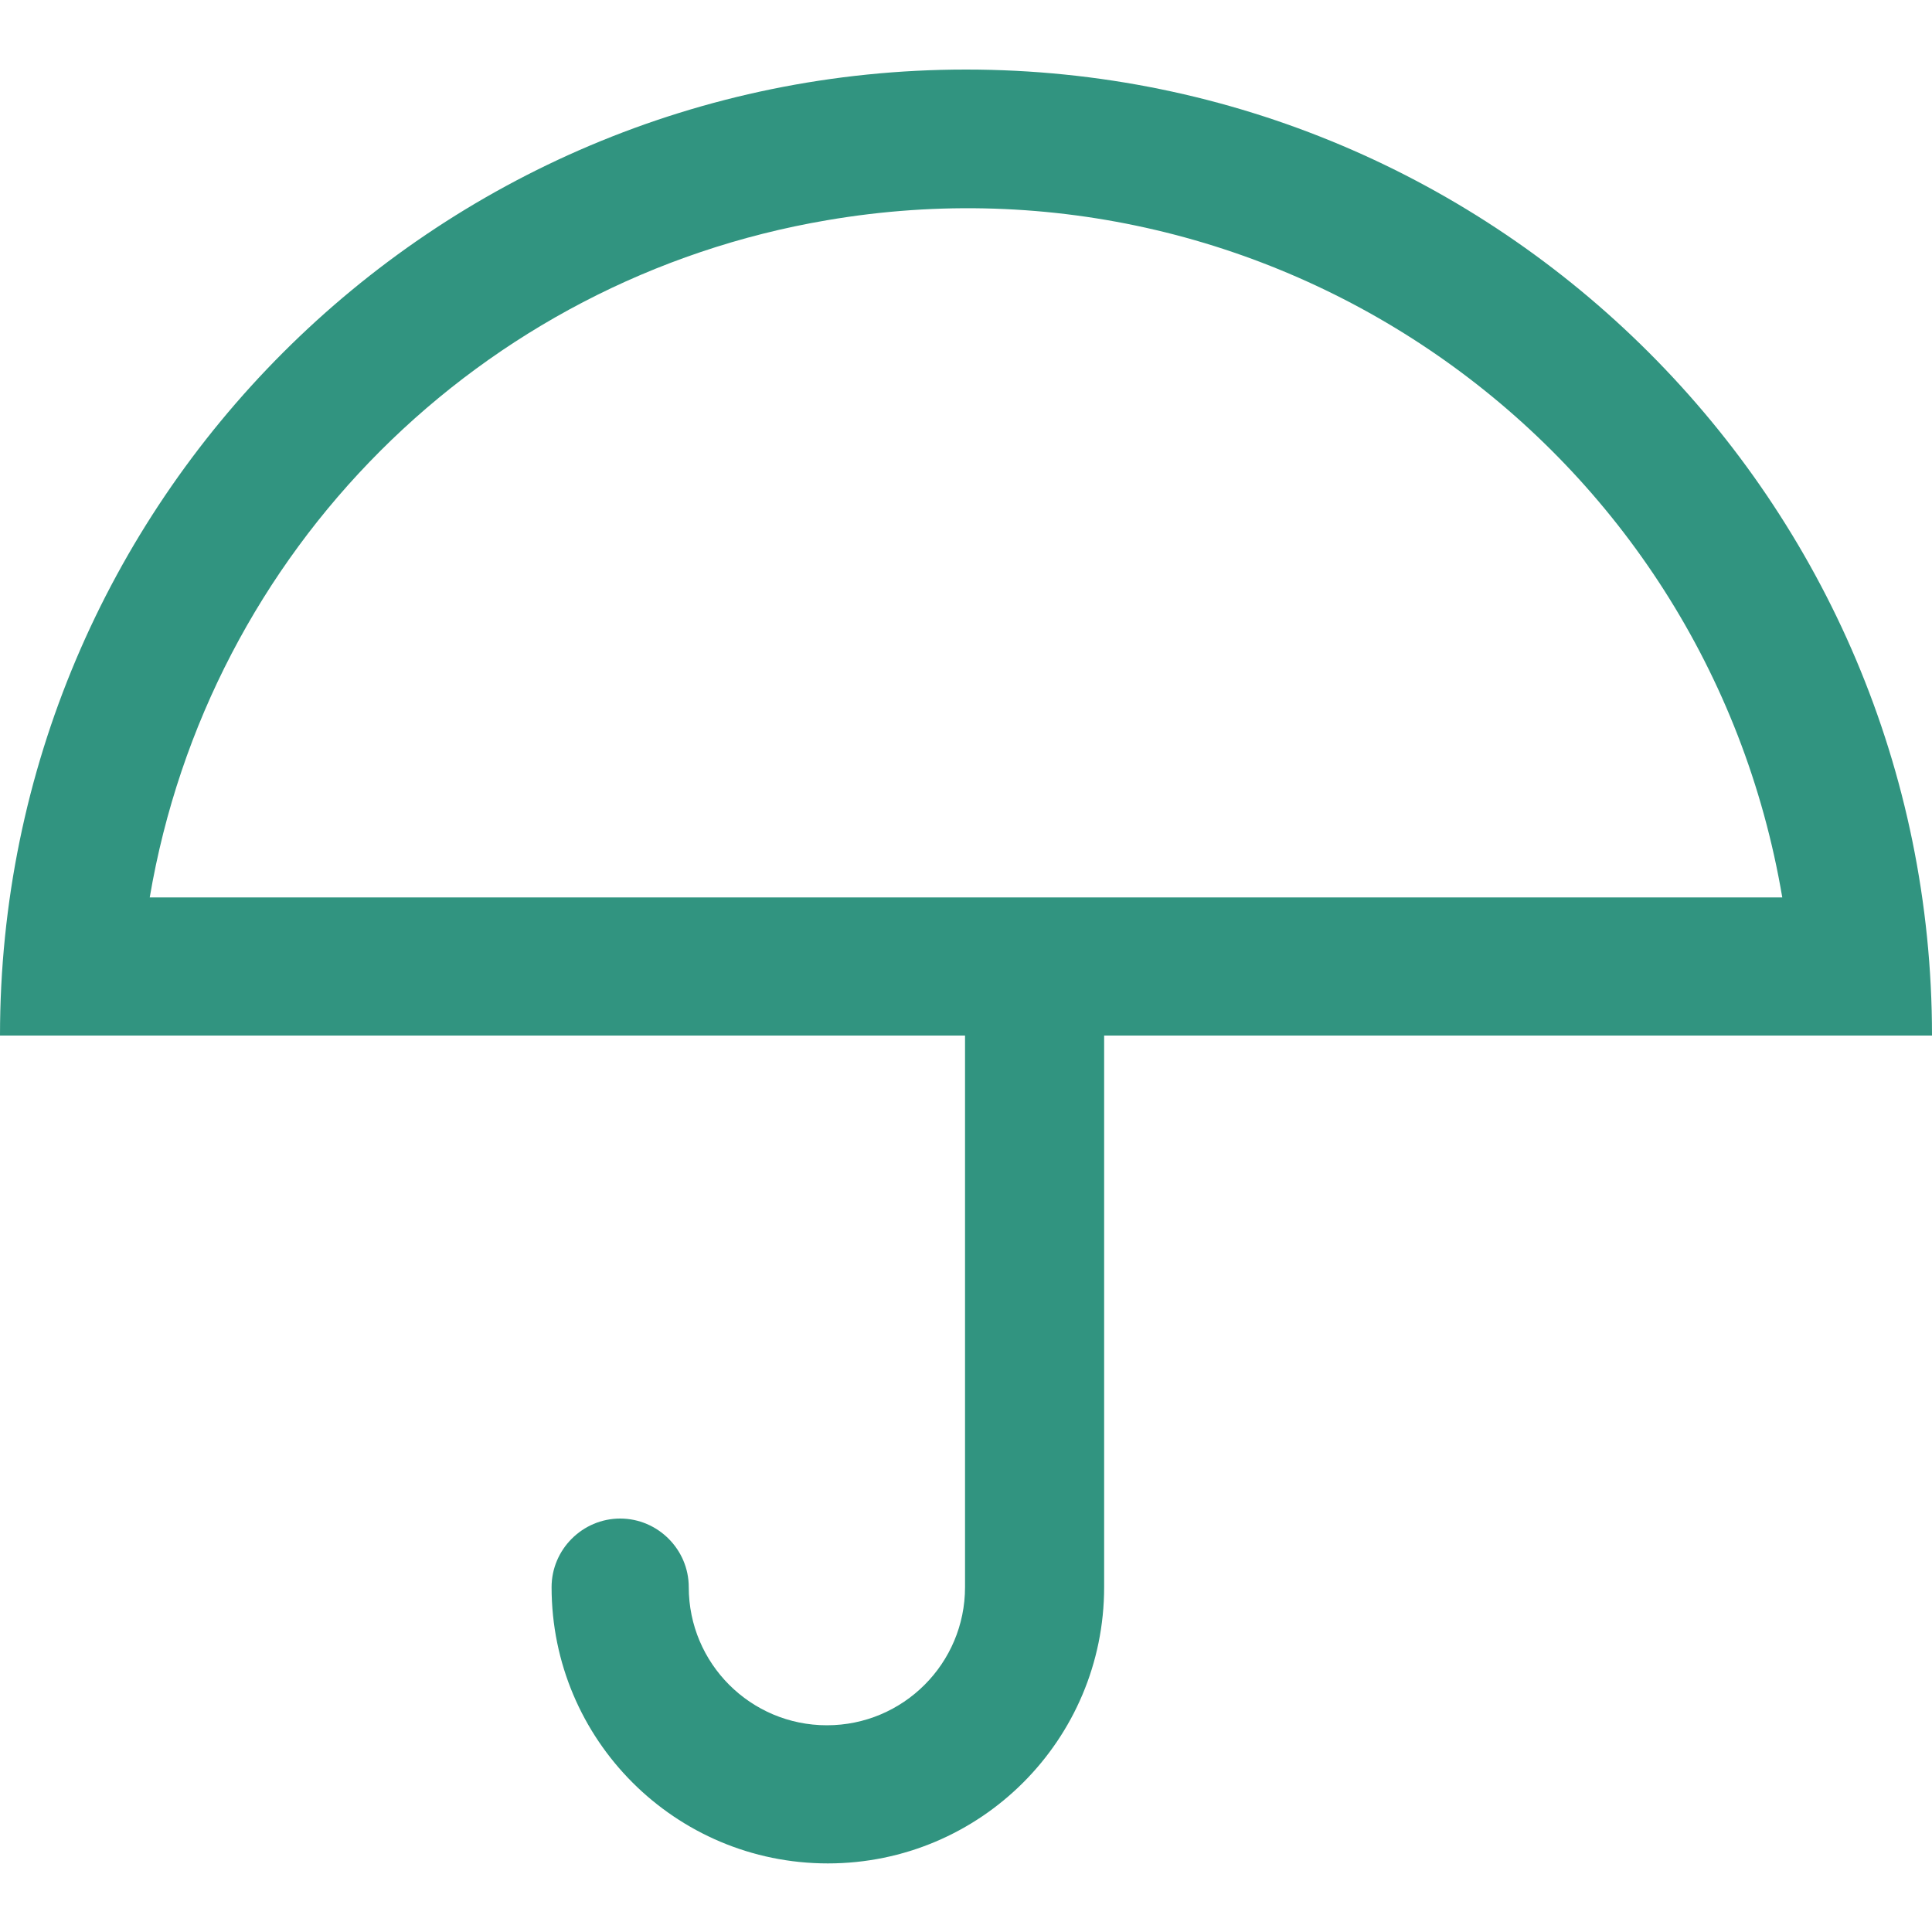 <?xml version="1.0" encoding="UTF-8"?> <svg xmlns="http://www.w3.org/2000/svg" xmlns:xlink="http://www.w3.org/1999/xlink" version="1.1" id="图层_1" x="0px" y="0px" viewBox="0 0 200 200" style="enable-background:new 0 0 200 200;" xml:space="preserve"> <style type="text/css"> .st0{fill:#319480;} </style> <path class="st0" d="M57.1,164.3c0-3.9,3.2-7.1,7.1-7.1s7.1,3.2,7.1,7.1c0,7.9,6.4,14.3,14.3,14.3s14.3-6.4,14.3-14.3v-57.1H0 c0-55.2,44.8-100,100-100s100,44.8,100,100h-85.7v57.1c0,15.8-12.8,28.6-28.6,28.6S57.1,180.1,57.1,164.3z M184.5,92.9 c-7.9-46.7-52.2-78.1-98.9-70.1c-35.9,6.1-64,34.2-70.1,70.1H184.5z"></path> </svg> 